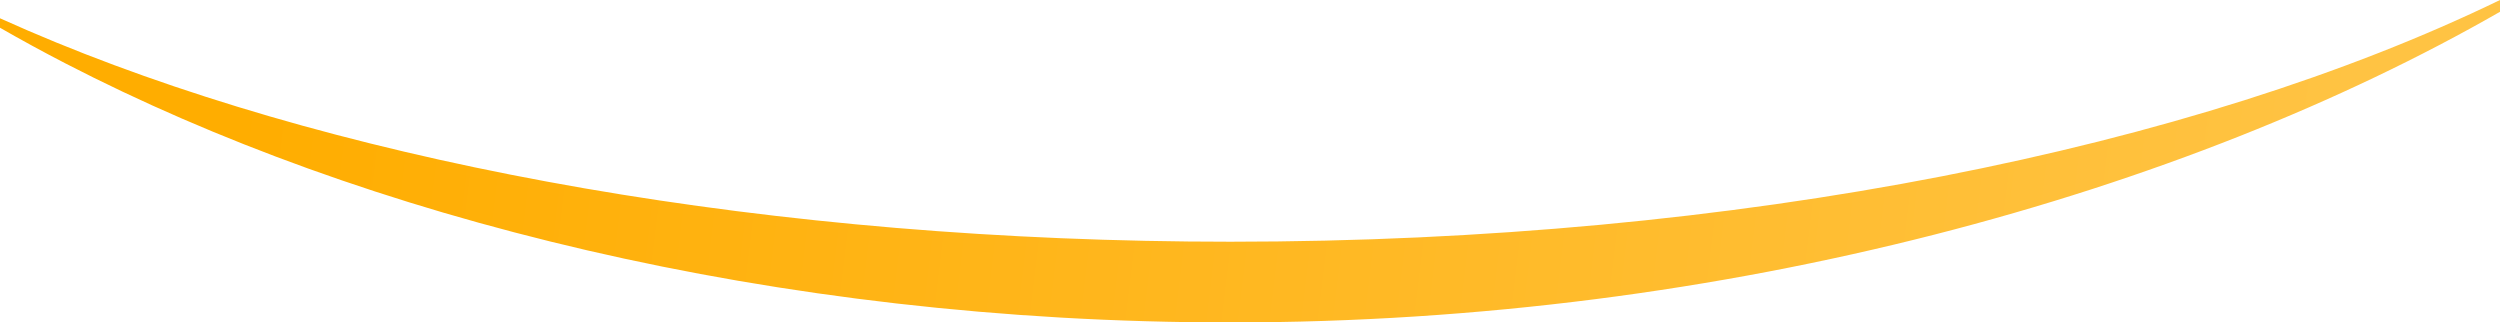 <svg xmlns="http://www.w3.org/2000/svg" xmlns:xlink="http://www.w3.org/1999/xlink" width="1920" height="247.635" viewBox="0 0 1920 247.635">
  <defs>
    <linearGradient id="linear-gradient" x1="0.097" y1="0.422" x2="0.936" y2="0.435" gradientUnits="objectBoundingBox">
      <stop offset="0" stop-color="#ffad00"/>
      <stop offset="1" stop-color="#ffc343"/>
    </linearGradient>
  </defs>
  <g id="Group_42" data-name="Group 42" transform="translate(-2678.999 3187.635)">
    <path id="Exclusion_1" data-name="Exclusion 1" d="M917,391c-43.325,0-87.132-1.254-130.2-3.726-42.106-2.419-84.549-6.062-126.15-10.826-40.716-4.667-81.6-10.52-121.5-17.4-39.1-6.737-78.21-14.621-116.244-23.433-37.308-8.642-74.451-18.377-110.4-28.935-35.321-10.378-70.292-21.787-103.941-33.911-33.159-11.95-65.757-24.854-96.889-38.354-30.742-13.328-60.766-27.547-89.238-42.261C5.3,183.3-11.672,174.05-28,164.67v-7.264c14.069,6.355,28.684,12.643,43.44,18.686,28.736,11.765,59.2,23.1,90.542,33.694,31.391,10.608,64.415,20.719,98.154,30.053,33.9,9.376,69.267,18.175,105.125,26.15,36.113,8.033,73.61,15.43,111.452,21.983,38.14,6.606,77.552,12.513,117.143,17.556,40.035,5.1,81.145,9.425,122.19,12.863,41.566,3.484,84.159,6.146,126.594,7.912,43,1.789,86.859,2.7,130.36,2.7,48.252,0,96.9-1.117,144.593-3.32,46.9-2.169,93.961-5.44,139.86-9.722,45.251-4.223,90.419-9.527,134.25-15.764,43.358-6.171,86.341-13.386,127.757-21.445,41.043-7.983,81.548-16.988,120.39-26.765,38.557-9.707,76.286-20.382,112.139-31.728,35.723-11.3,70.381-23.525,103.011-36.327,32.6-12.789,63.89-26.438,93-40.567v9.044c-60.83,34.9-128.134,67.038-200.04,95.536-36.512,14.475-74.616,28.148-113.253,40.641-39.3,12.706-79.96,24.449-120.847,34.9-41.72,10.668-84.623,20.233-127.518,28.431-43.857,8.382-88.693,15.522-133.263,21.221-22.65,2.9-45.7,5.478-68.5,7.675-23.085,2.223-46.5,4.106-69.59,5.6-23.428,1.512-47.17,2.665-70.566,3.426C964.72,390.609,940.689,391,917,391Z" transform="translate(2706.999 -3331)" fill="url(#linear-gradient)"/>
  </g>
</svg>
